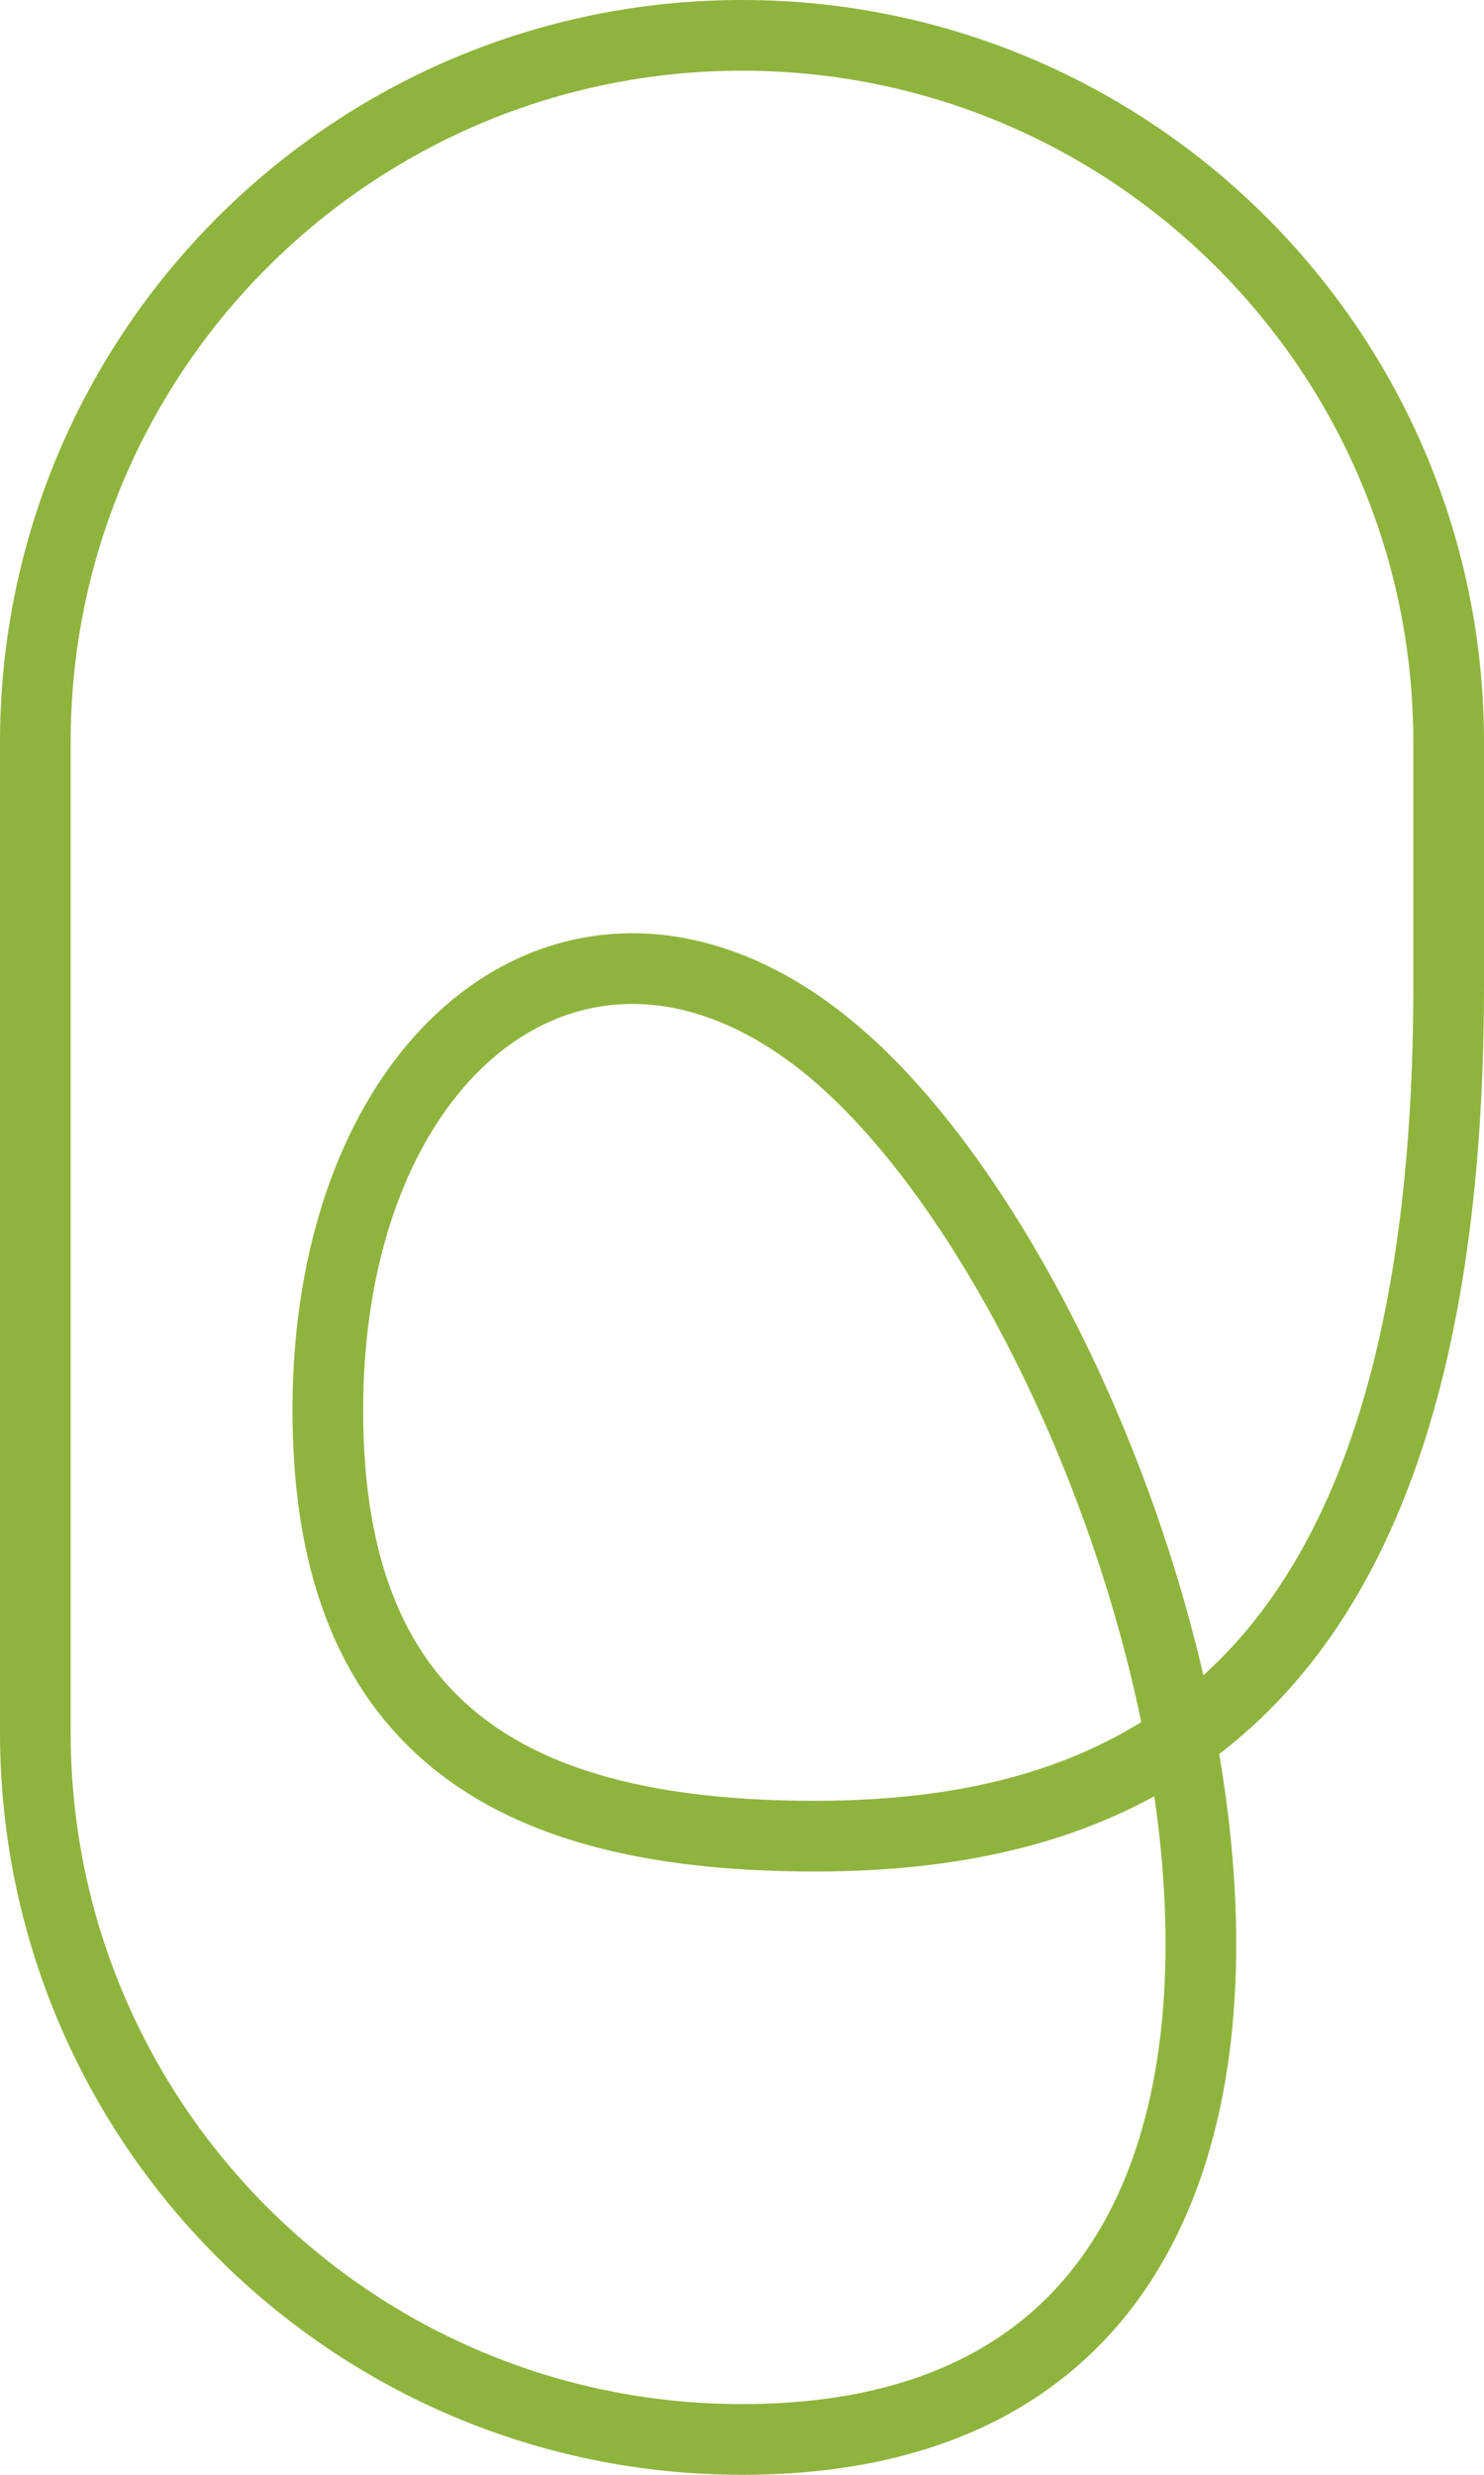 <svg xmlns="http://www.w3.org/2000/svg" width="42" height="70" fill="none" viewBox="0 0 42 70"><path stroke="#8FB43E" stroke-linejoin="round" stroke-width="2" d="M21 1C9.956 1 1 9.957 1 20.996v28.008C1 60.044 9.956 69 21 69c20.744 0 12.611-29.75 3.256-38.664-7-6.694-14.978-1.297-14.978 9.562 0 9.286 5.555 12.038 13.789 12.038 9.166 0 17.933-4.07 17.933-24.065v-6.875C41 9.956 32.044 1 21 1Z"/></svg>